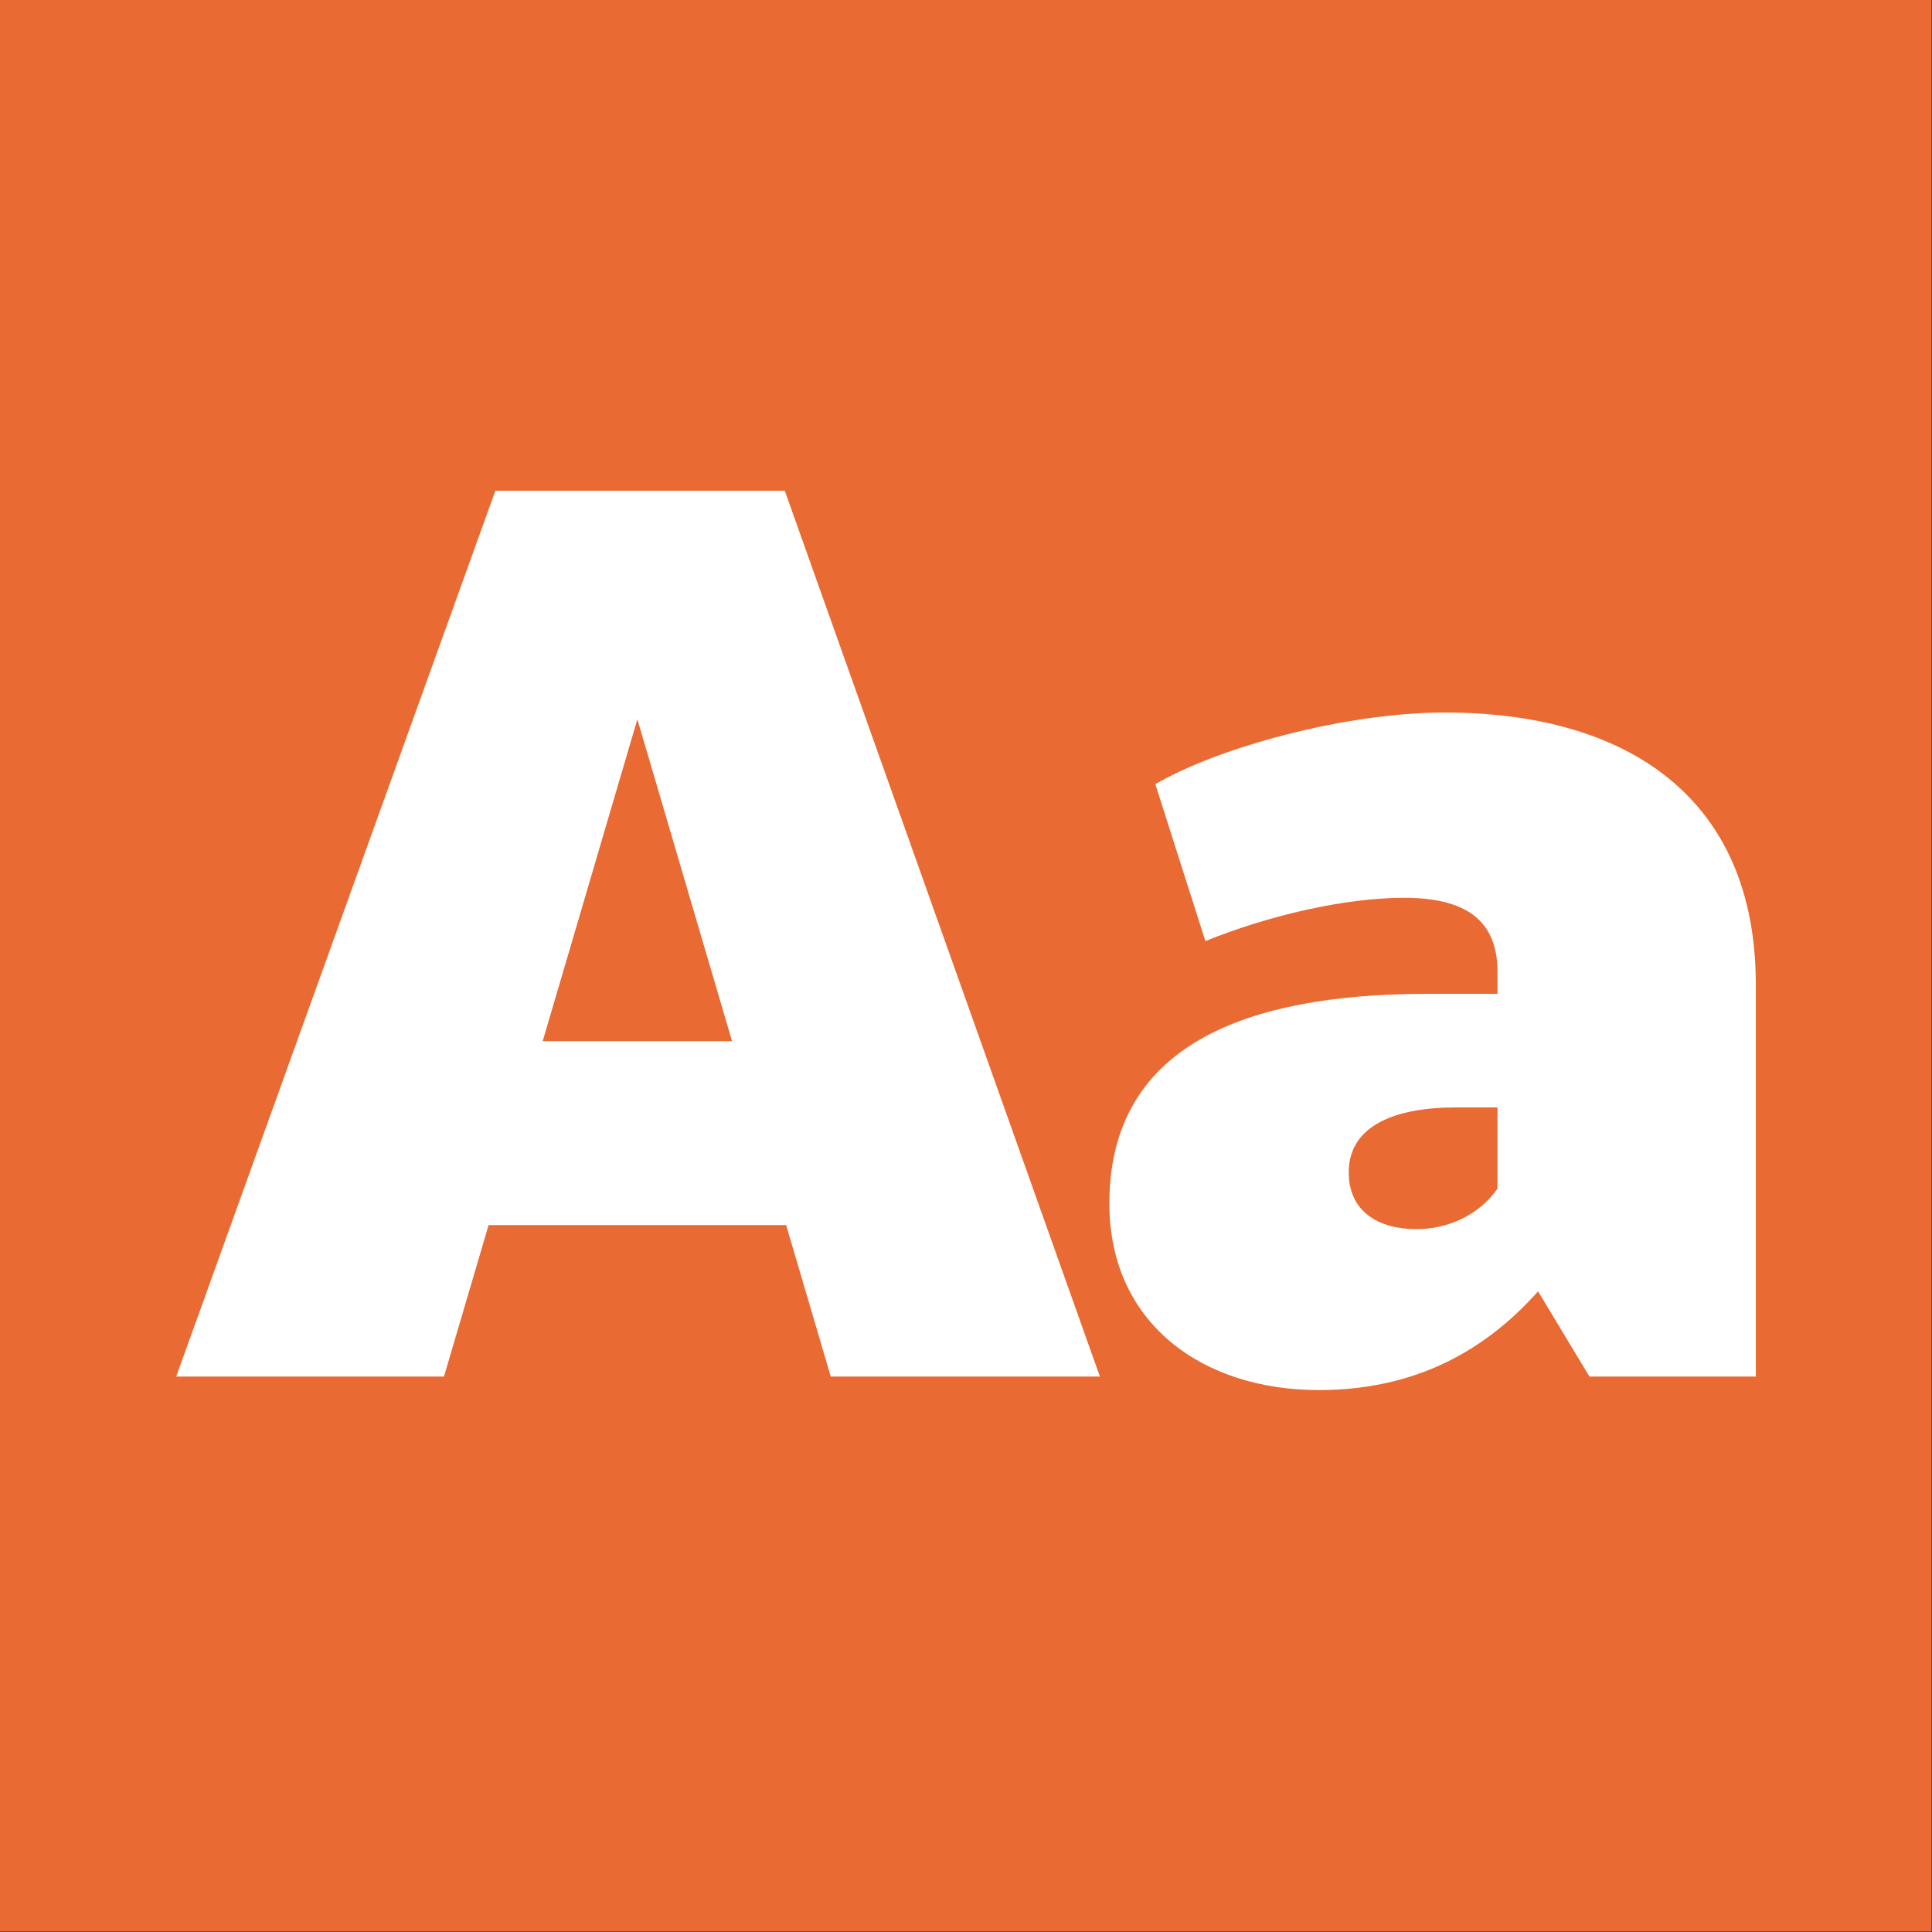 <?xml version="1.0" encoding="UTF-8" standalone="no"?>
<!DOCTYPE svg PUBLIC "-//W3C//DTD SVG 1.1//EN" "http://www.w3.org/Graphics/SVG/1.1/DTD/svg11.dtd">
<svg width="100%" height="100%" viewBox="0 0 400 400" version="1.1" xmlns="http://www.w3.org/2000/svg" xmlns:xlink="http://www.w3.org/1999/xlink" xml:space="preserve" xmlns:serif="http://www.serif.com/" style="fill-rule:evenodd;clip-rule:evenodd;stroke-linejoin:round;stroke-miterlimit:2;">
    <rect x="0" y="0" width="400" height="400" fill="#333333" stroke="none"/>
    <g id="Layer1">
        <g transform="matrix(0.959,7.69253e-17,7.69253e-17,0.645,5.755,1.935)">
            <rect x="-6" y="-3" width="417" height="620" style="fill:rgb(233,106,50);"/>
        </g>
        <g transform="matrix(1,0,0,1,-116.935,88.4)">
            <g transform="matrix(280,0,0,280,152.575,196.6)">
                <path d="M0.003,-0L0.201,-0L0.234,-0.112L0.454,-0.112L0.487,-0L0.686,-0L0.453,-0.655L0.239,-0.655L0.003,-0ZM0.274,-0.248L0.344,-0.486L0.414,-0.248L0.274,-0.248Z" style="fill:white;fill-rule:nonzero;"/>
            </g>
            <g transform="matrix(280,0,0,280,339.895,196.6)">
                <path d="M0.379,-0L0.502,-0L0.502,-0.29C0.502,-0.428 0.407,-0.491 0.272,-0.491C0.198,-0.491 0.104,-0.465 0.058,-0.438L0.095,-0.322C0.142,-0.341 0.198,-0.354 0.242,-0.354C0.293,-0.354 0.311,-0.333 0.311,-0.299L0.311,-0.283L0.26,-0.283C0.147,-0.283 0.024,-0.257 0.024,-0.128C0.024,-0.04 0.092,0.01 0.179,0.01C0.258,0.01 0.308,-0.026 0.341,-0.063L0.379,-0ZM0.201,-0.151C0.201,-0.187 0.238,-0.199 0.28,-0.199L0.311,-0.199L0.311,-0.139C0.297,-0.119 0.274,-0.109 0.251,-0.109C0.223,-0.109 0.201,-0.122 0.201,-0.151Z" style="fill:white;fill-rule:nonzero;"/>
            </g>
        </g>
    </g>
</svg>

